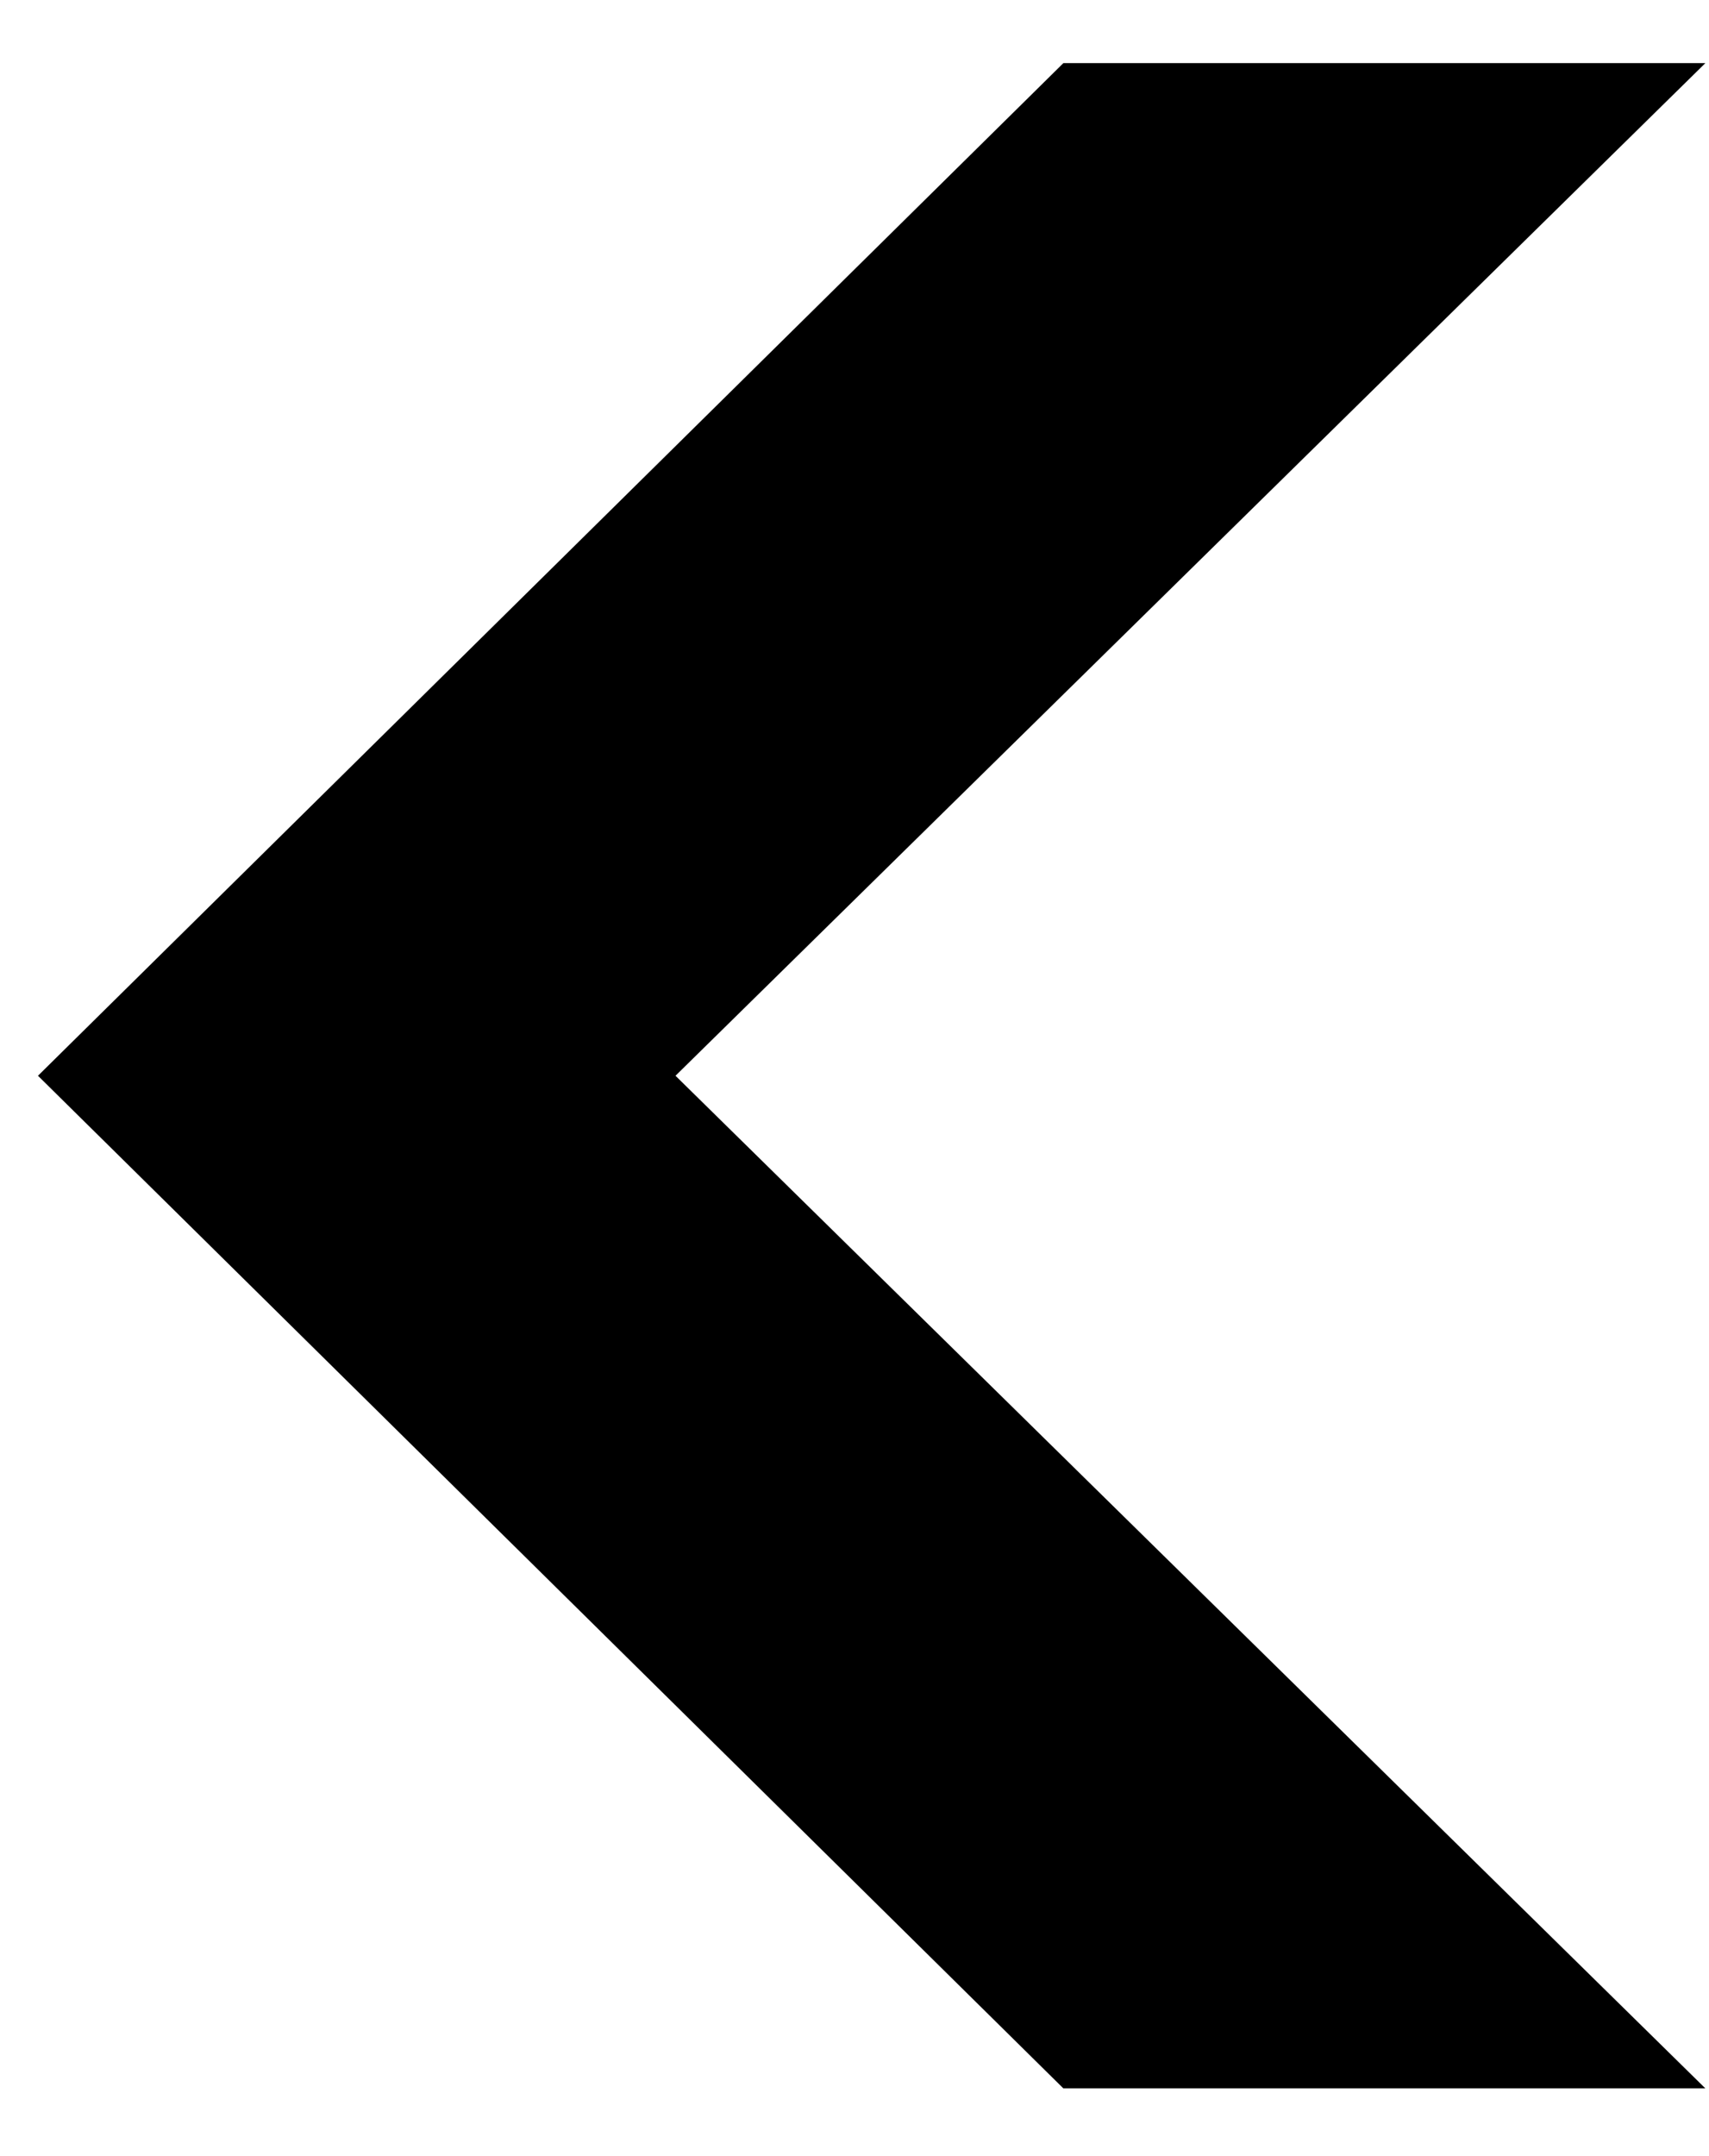 <svg width="23" height="29" viewBox="0 0 23 29" fill="none" xmlns="http://www.w3.org/2000/svg">
<path d="M14.311 28.089L0.511 14.469L14.311 0.849H22.951L9.091 14.469L22.951 28.089H14.311Z" fill="black"/>
</svg>
